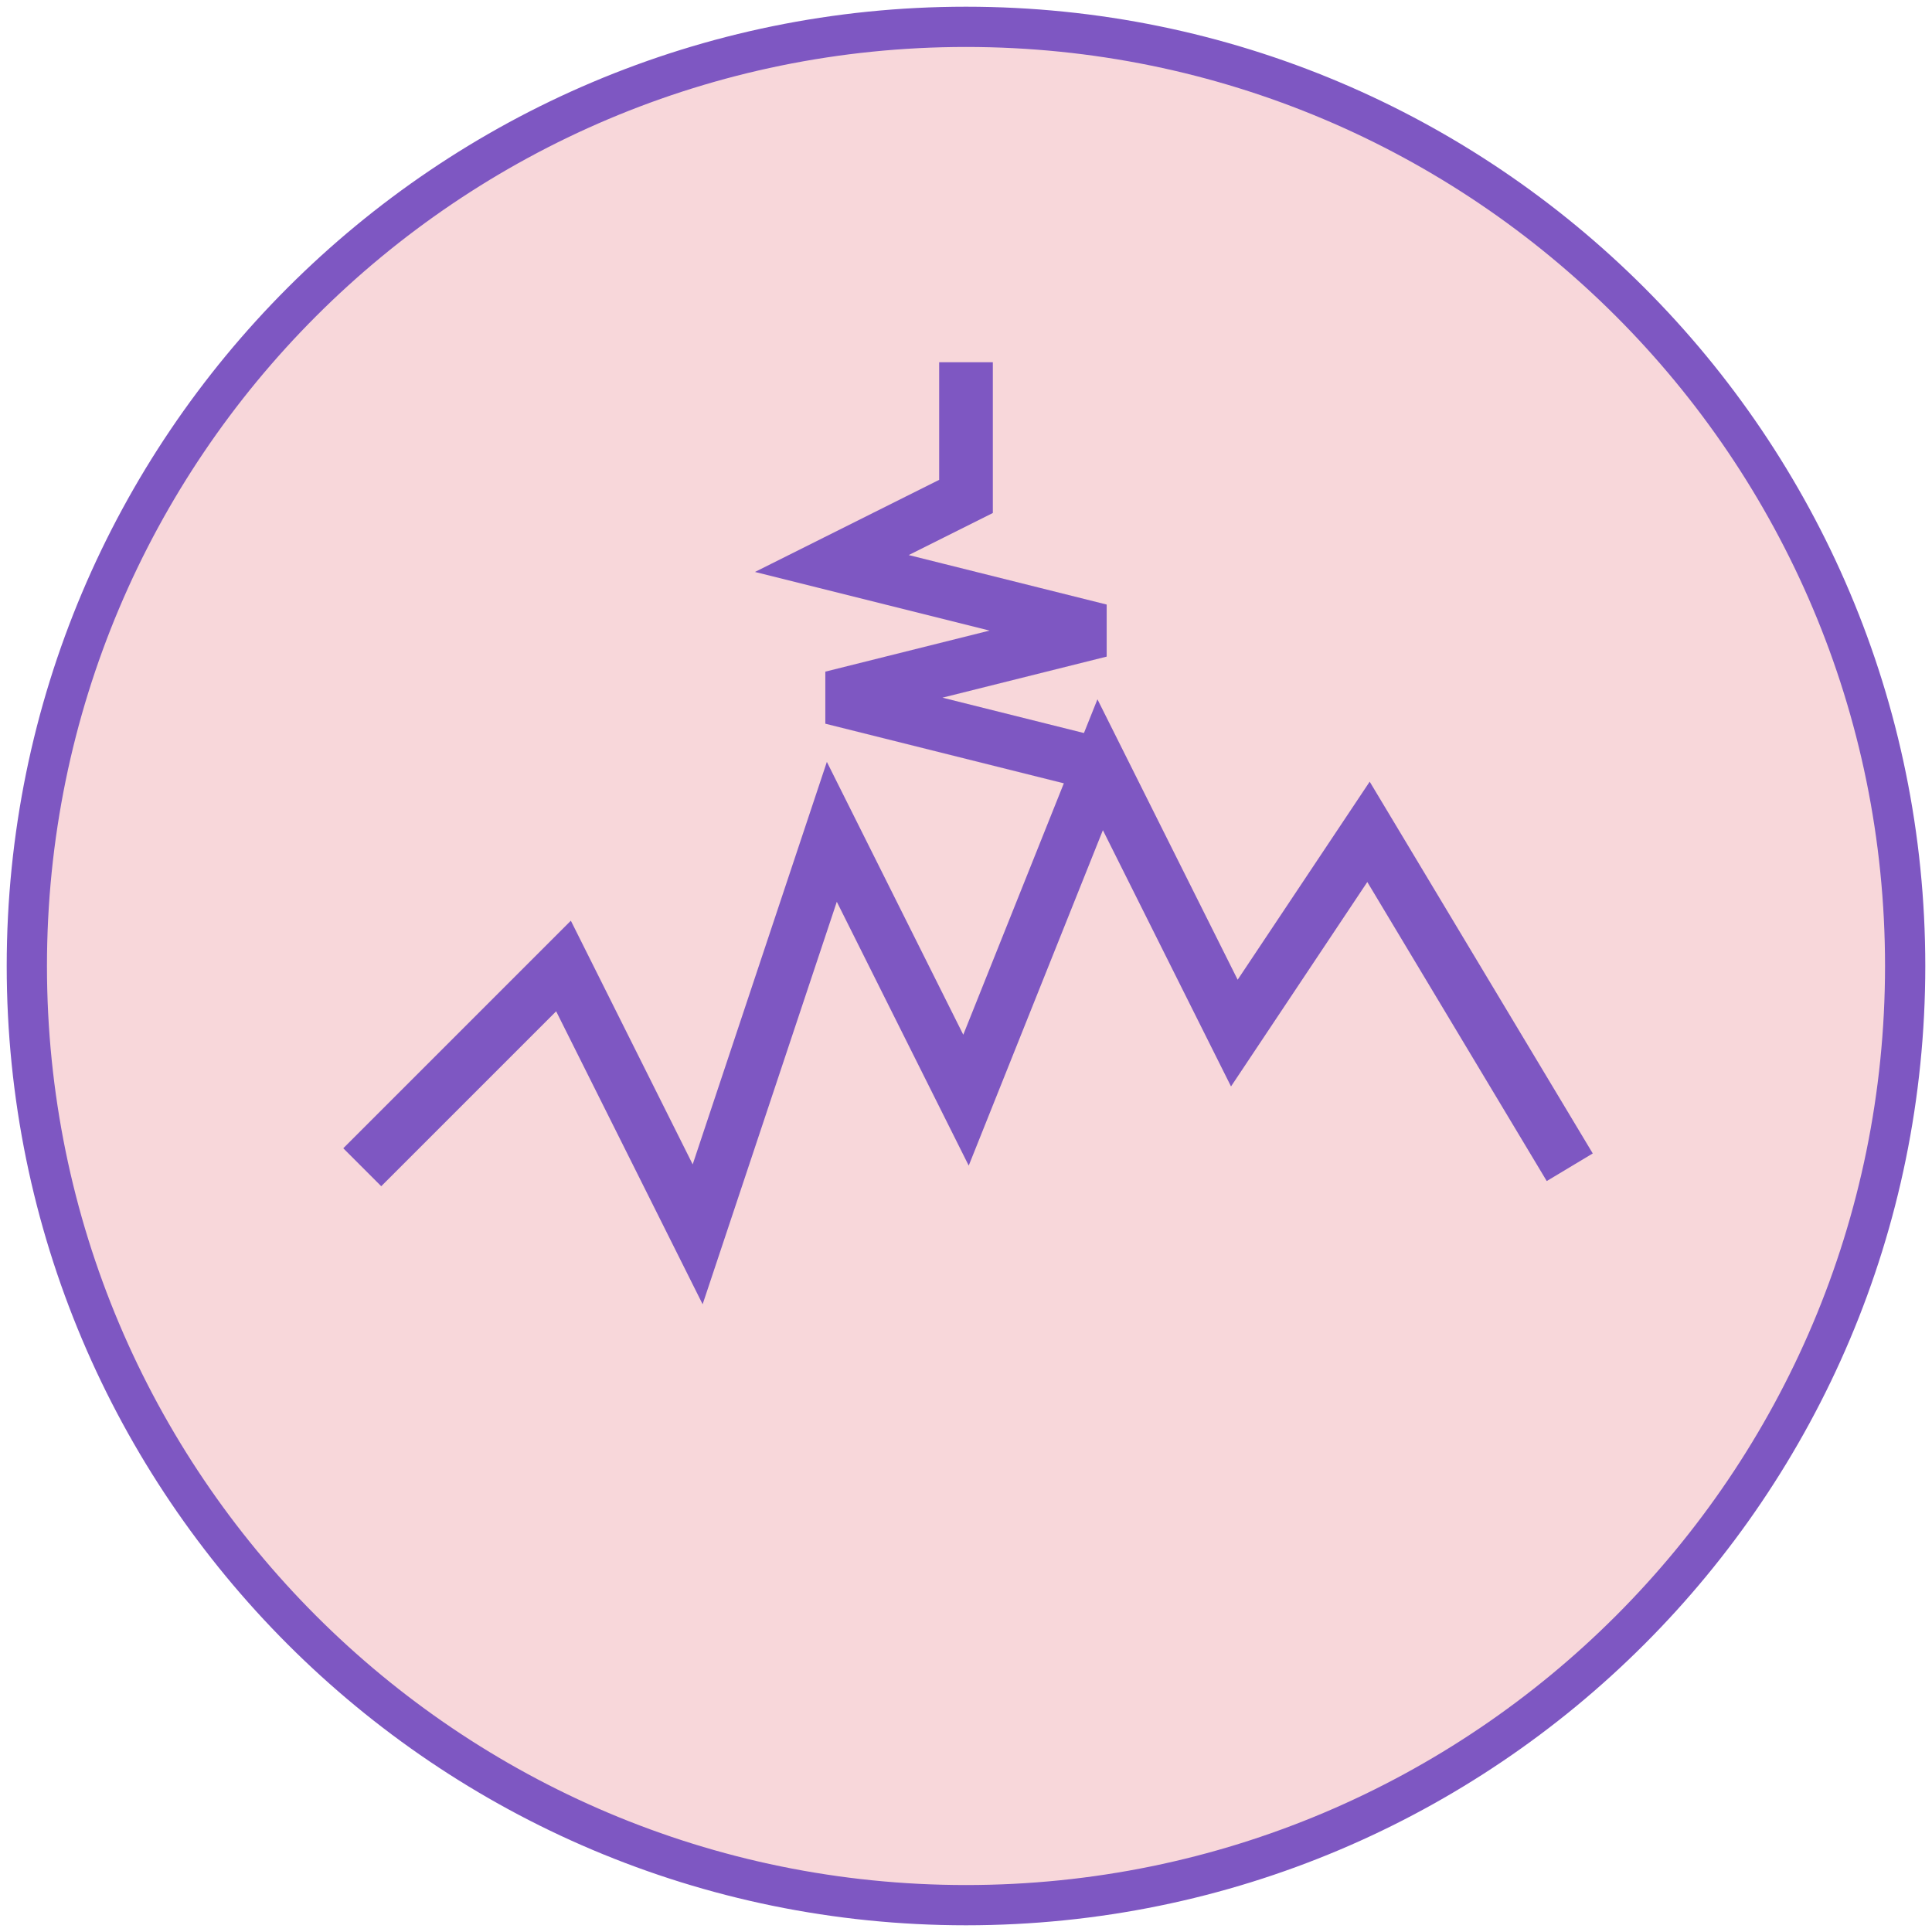 <?xml version="1.0" encoding="UTF-8"?>
<svg xmlns="http://www.w3.org/2000/svg" width="144" height="144" viewBox="0 0 144 144" fill="none">
  <path d="M72 142C110.66 142 142 110.66 142 72C142 33.34 110.66 2 72 2C33.34 2 2 33.34 2 72C2 110.66 33.34 142 72 142Z" fill="#F8D7DA" stroke="#7E57C2" stroke-width="3"></path>
  <path d="M27 87L42 72L52 92L62 62L72 82L82 57L92 77L102 62L117 87" stroke="#7E57C2" stroke-width="4"></path>
  <path d="M72 27V37L62 42L82 47L62 52L82 57" stroke="#7E57C2" stroke-width="4"></path>
</svg>
